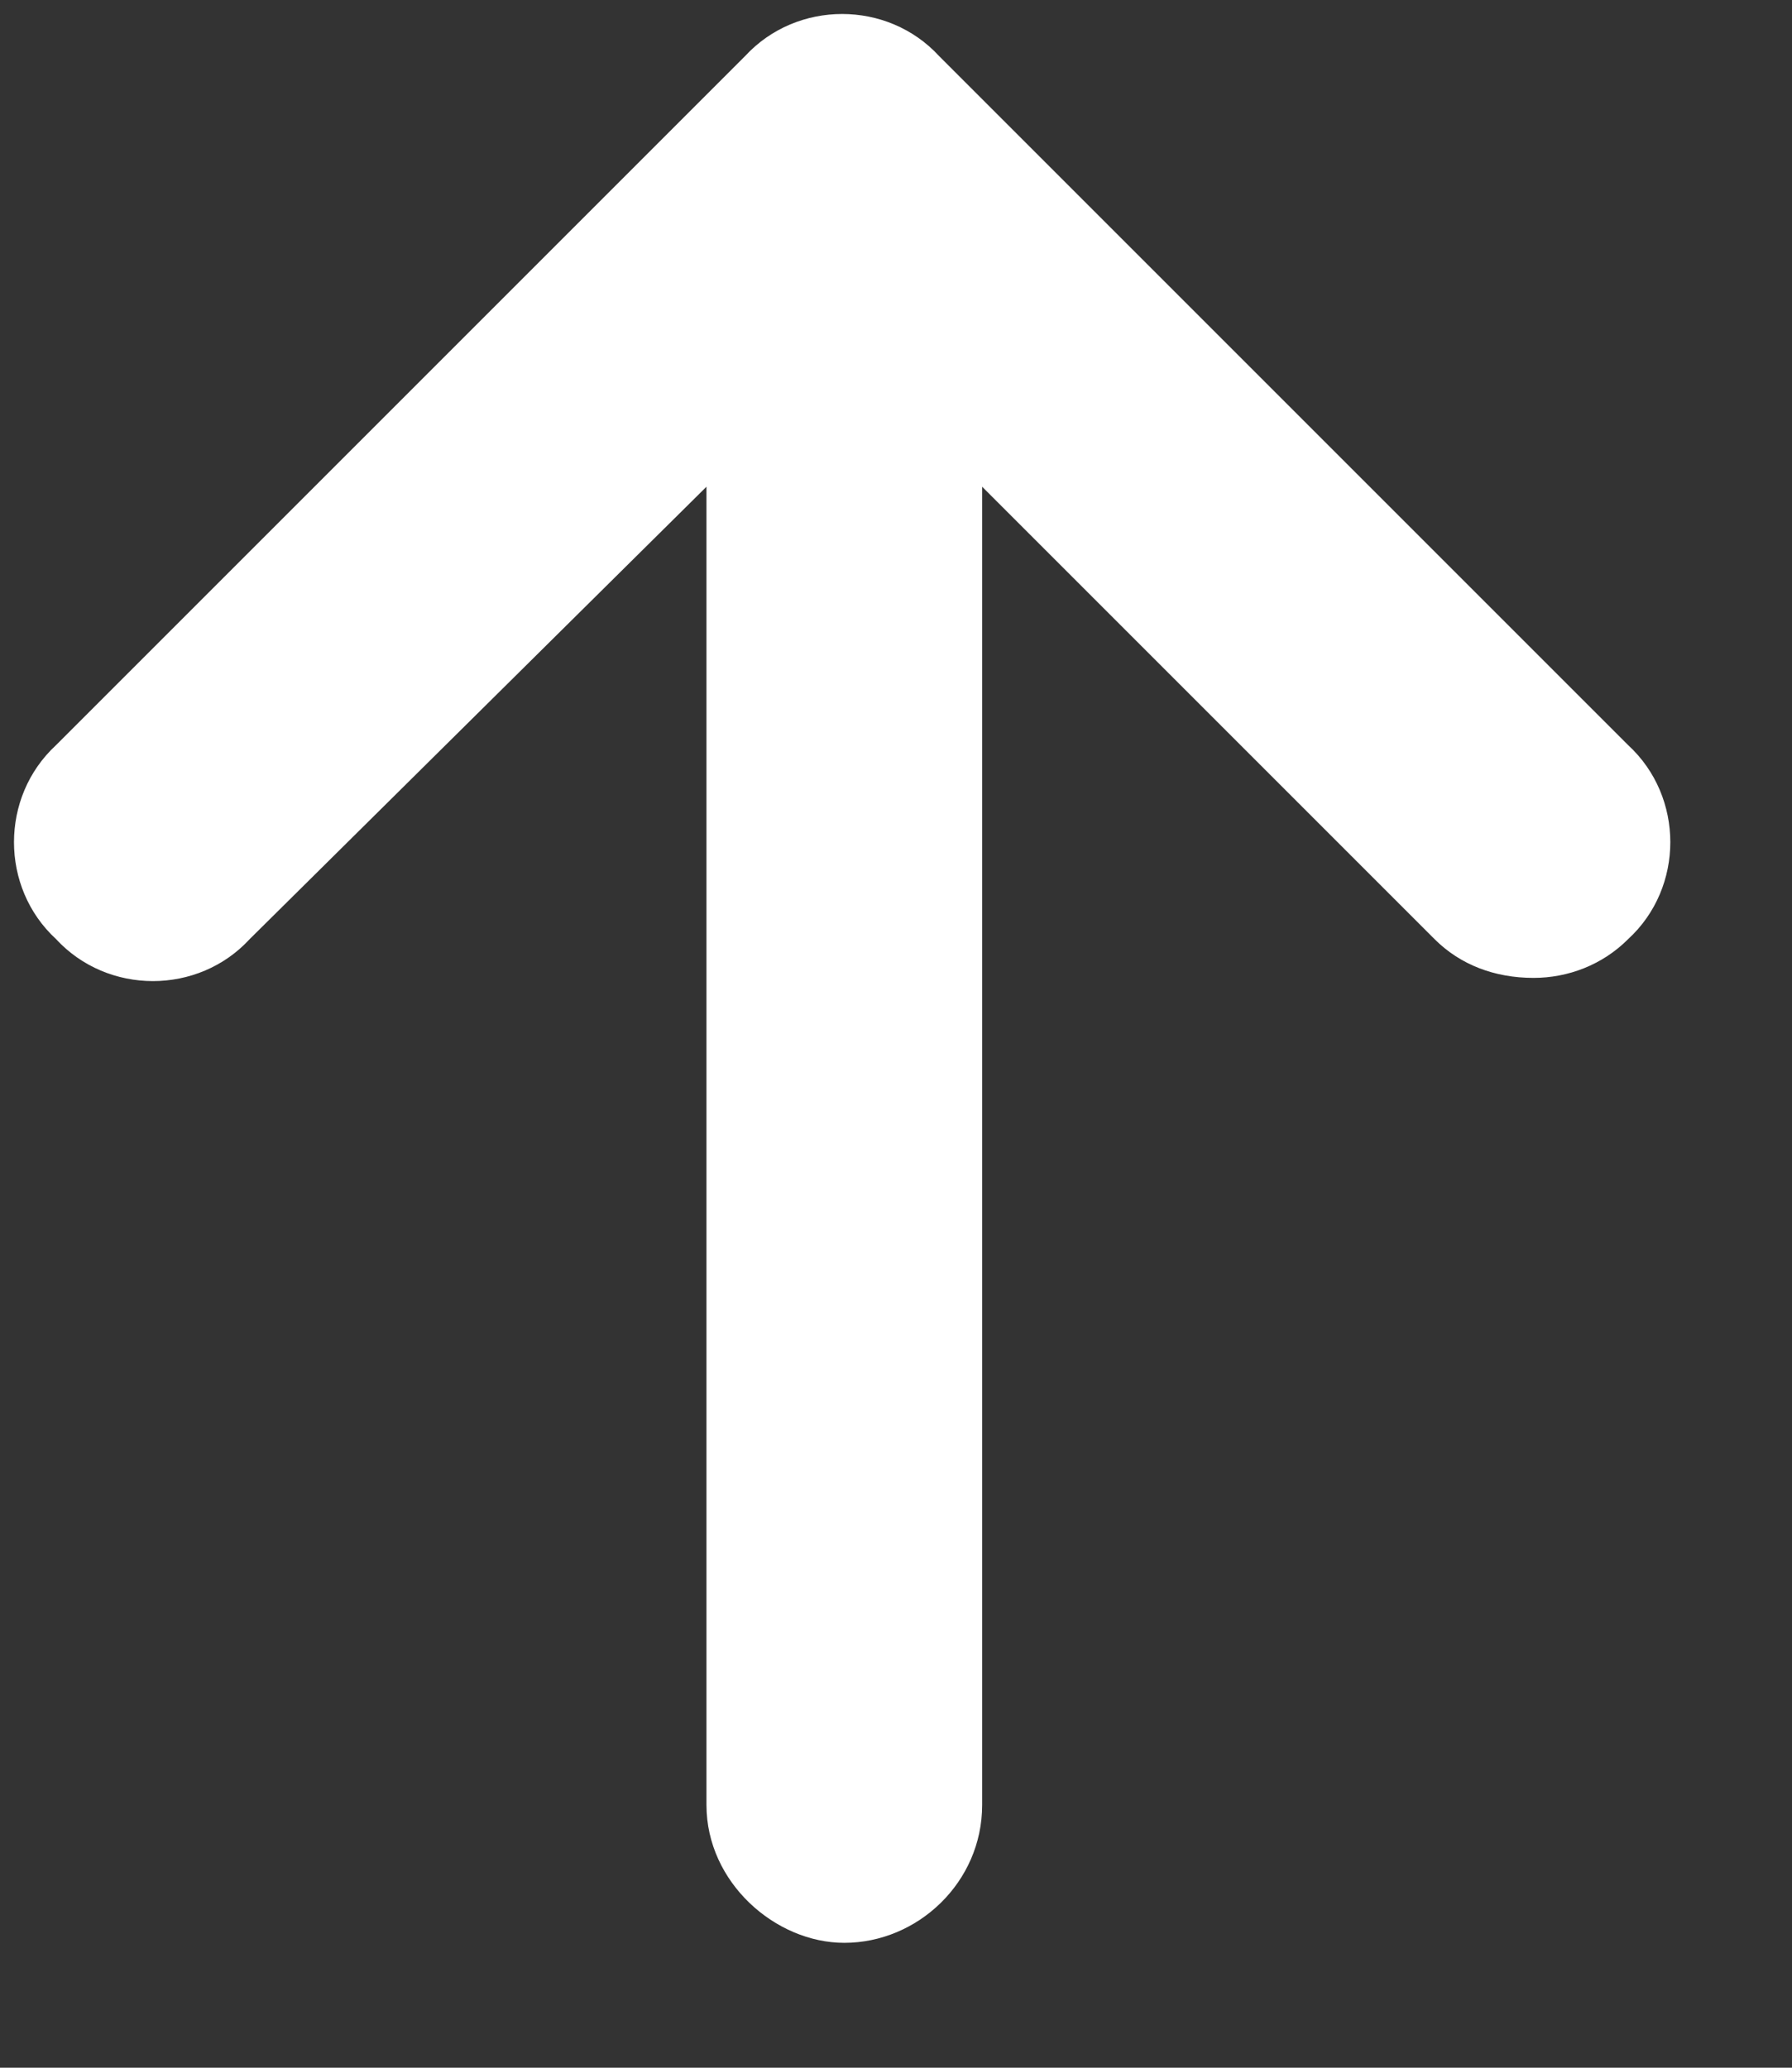 <svg width="13" height="15" viewBox="0 0 13 15" fill="none" xmlns="http://www.w3.org/2000/svg">
<rect x="0" y="0" width="13" height="15" fill="#333333" stroke="none"/>
<path d="M11.812 6.812C11.625 7 11.375 7.094 11.125 7.094C10.844 7.094 10.594 7 10.406 6.812L7.125 3.531V13.094C7.125 13.656 6.656 14.094 6.125 14.094C5.625 14.094 5.125 13.656 5.125 13.094V3.531L1.812 6.812C1.438 7.219 0.781 7.219 0.406 6.812C0 6.438 0 5.781 0.406 5.406L5.406 0.406C5.781 0 6.438 0 6.812 0.406L11.812 5.406C12.219 5.781 12.219 6.438 11.812 6.812Z" fill="white"/>
</svg>
